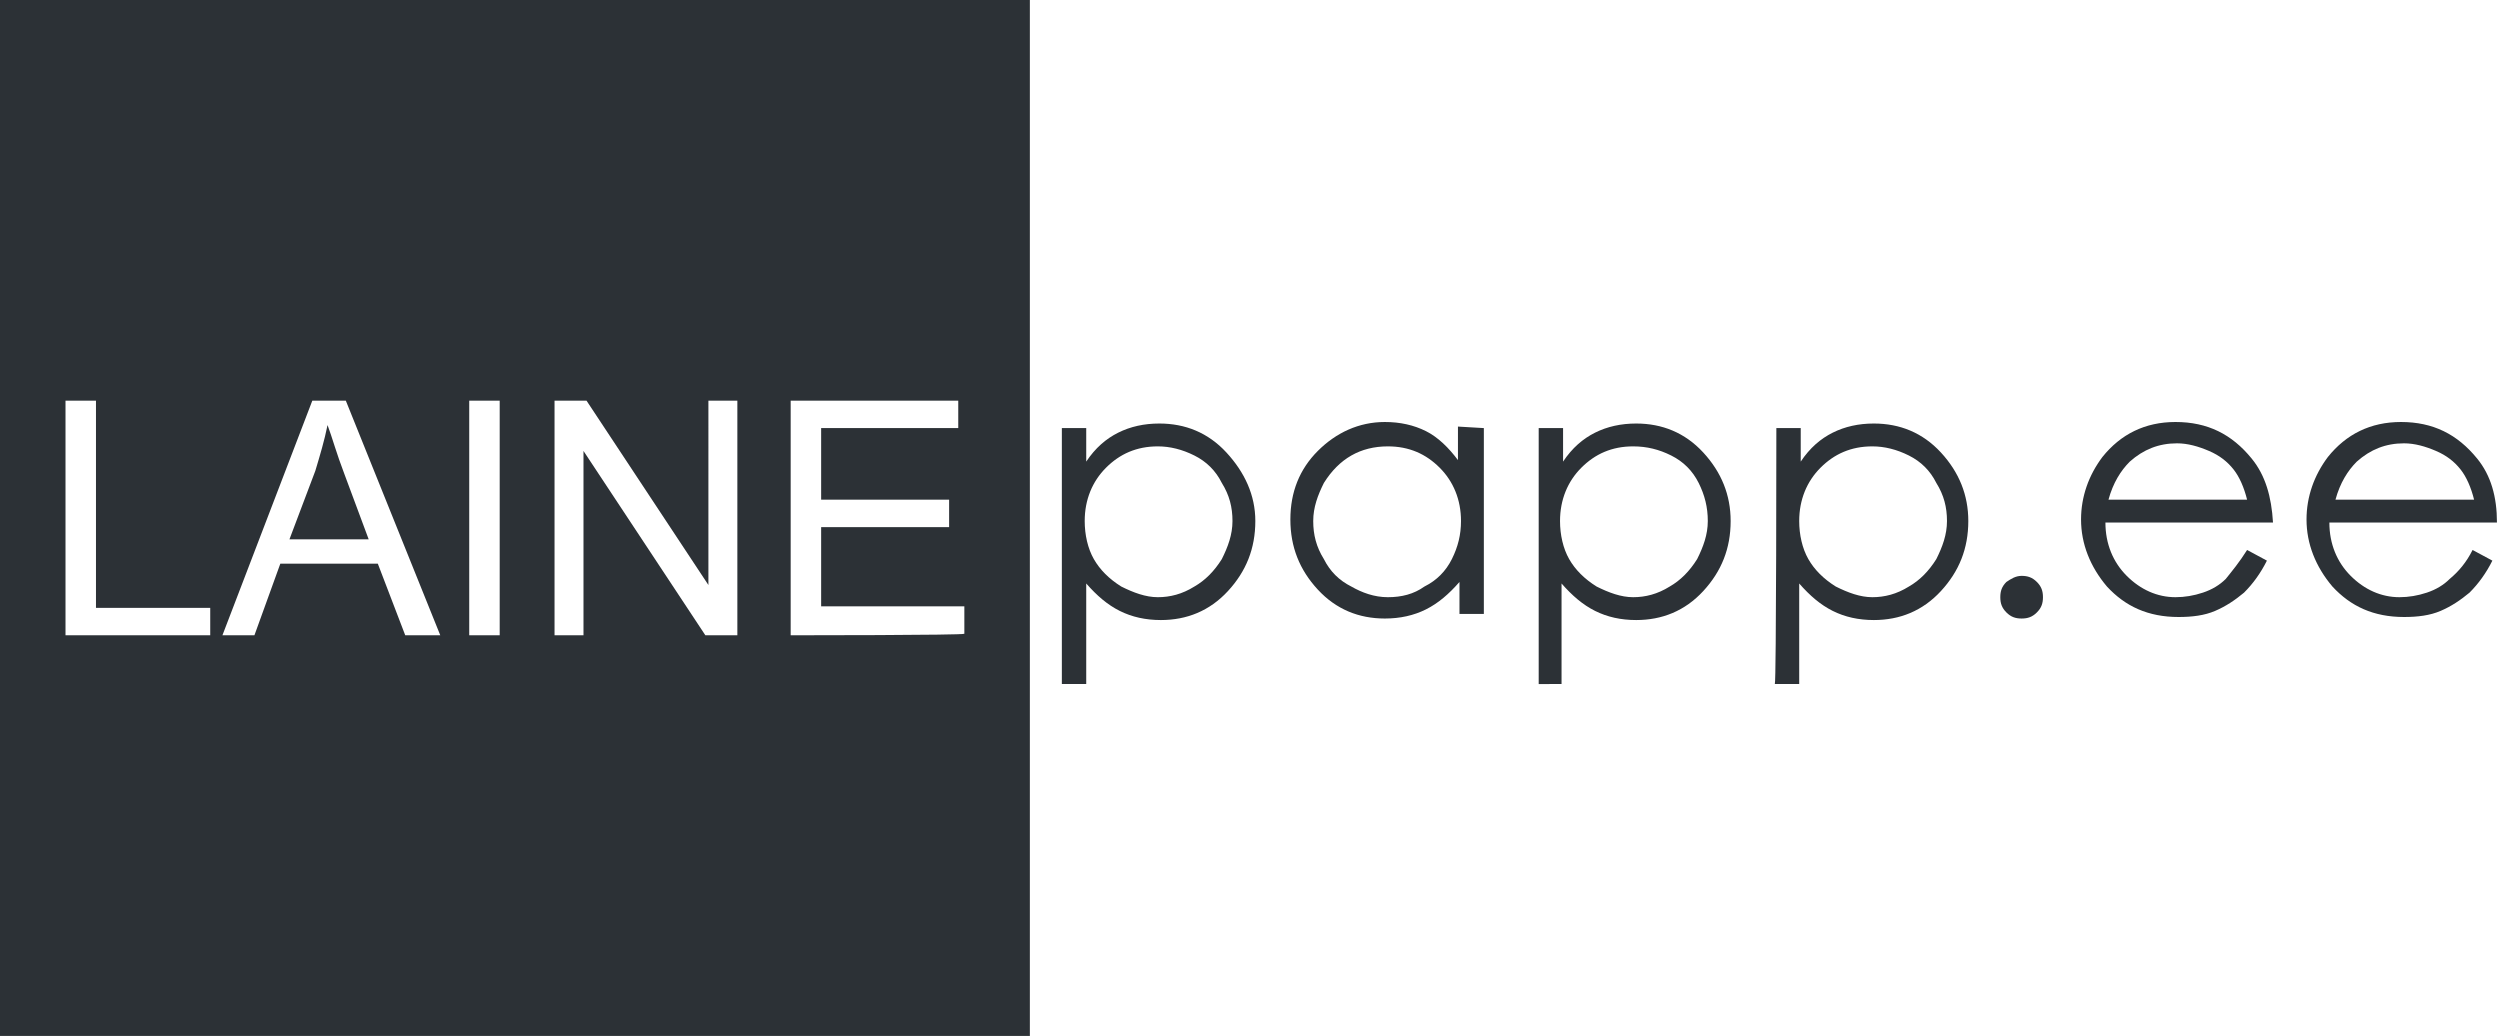 <?xml version="1.0" encoding="utf-8"?>
<!-- Generator: Adobe Illustrator 26.4.1, SVG Export Plug-In . SVG Version: 6.00 Build 0)  -->
<svg version="1.1" id="Слой_1" xmlns="http://www.w3.org/2000/svg" xmlns:xlink="http://www.w3.org/1999/xlink" x="0px" y="0px"
	 viewBox="0 0 164.1 68" style="enable-background:new 0 0 164.1 68;" xml:space="preserve">
<style type="text/css">
	.st0{fill:#2C3136;}
	.st1{fill-rule:evenodd;clip-rule:evenodd;fill:#2C3136;}
</style>
<g id="Слой_x0020_1">
	<g id="_2746381687200">
		<path class="st0" d="M116.6,28.1h1.6v2.2c0.6-0.9,1.3-1.5,2.1-1.9c0.8-0.4,1.7-0.6,2.7-0.6c1.7,0,3.2,0.6,4.4,1.9
			c1.2,1.3,1.8,2.8,1.8,4.5c0,1.8-0.6,3.3-1.8,4.6c-1.2,1.3-2.7,1.9-4.4,1.9c-1,0-1.9-0.2-2.7-0.6c-0.8-0.4-1.5-1-2.2-1.8v6.6h-1.6
			C116.6,44.8,116.6,28.1,116.6,28.1z M122.9,29.3c-1.4,0-2.5,0.5-3.4,1.4c-0.9,0.9-1.4,2.1-1.4,3.5c0,0.9,0.2,1.8,0.6,2.5
			c0.4,0.7,1,1.3,1.8,1.8c0.8,0.4,1.6,0.7,2.4,0.7c0.8,0,1.6-0.2,2.4-0.7c0.7-0.4,1.3-1,1.8-1.8c0.4-0.8,0.7-1.6,0.7-2.5
			c0-0.9-0.2-1.7-0.7-2.5c-0.4-0.8-1-1.4-1.8-1.8C124.5,29.5,123.7,29.3,122.9,29.3z"/>
		<path class="st0" d="M101,28.1h1.6v2.2c0.6-0.9,1.3-1.5,2.1-1.9c0.8-0.4,1.7-0.6,2.7-0.6c1.7,0,3.2,0.6,4.4,1.9
			c1.2,1.3,1.8,2.8,1.8,4.5c0,1.8-0.6,3.3-1.8,4.6c-1.2,1.3-2.7,1.9-4.4,1.9c-1,0-1.9-0.2-2.7-0.6c-0.8-0.4-1.5-1-2.2-1.8v6.6H101
			L101,28.1L101,28.1z M107.2,29.3c-1.4,0-2.5,0.5-3.4,1.4c-0.9,0.9-1.4,2.1-1.4,3.5c0,0.9,0.2,1.8,0.6,2.5c0.4,0.7,1,1.3,1.8,1.8
			c0.8,0.4,1.6,0.7,2.4,0.7c0.8,0,1.6-0.2,2.4-0.7c0.7-0.4,1.3-1,1.8-1.8c0.4-0.8,0.7-1.6,0.7-2.5c0-0.9-0.2-1.7-0.6-2.5
			c-0.4-0.8-1-1.4-1.8-1.8C108.9,29.5,108.1,29.3,107.2,29.3L107.2,29.3z"/>
		<path class="st0" d="M97.4,28.1v12.2h-1.6v-2.1c-0.7,0.8-1.4,1.4-2.2,1.8c-0.8,0.4-1.7,0.6-2.7,0.6c-1.7,0-3.2-0.6-4.4-1.9
			c-1.2-1.3-1.8-2.8-1.8-4.6c0-1.8,0.6-3.3,1.8-4.5c1.2-1.2,2.7-1.9,4.4-1.9c1,0,1.9,0.2,2.7,0.6c0.8,0.4,1.5,1.1,2.1,1.9v-2.2
			L97.4,28.1L97.4,28.1z M91.1,29.3c-0.9,0-1.7,0.2-2.4,0.6c-0.7,0.4-1.3,1-1.8,1.8c-0.4,0.8-0.7,1.6-0.7,2.5c0,0.9,0.2,1.7,0.7,2.5
			c0.4,0.8,1,1.4,1.8,1.8c0.7,0.4,1.5,0.7,2.4,0.7c0.9,0,1.7-0.2,2.4-0.7c0.8-0.4,1.4-1,1.8-1.8s0.6-1.6,0.6-2.5
			c0-1.4-0.5-2.6-1.4-3.5S92.5,29.3,91.1,29.3L91.1,29.3z"/>
		<path class="st0" d="M69.7,28.1h1.6v2.2c0.6-0.9,1.3-1.5,2.1-1.9c0.8-0.4,1.7-0.6,2.7-0.6c1.7,0,3.2,0.6,4.4,1.9
			c1.2,1.3,1.9,2.8,1.9,4.5c0,1.8-0.6,3.3-1.8,4.6c-1.2,1.3-2.7,1.9-4.4,1.9c-1,0-1.9-0.2-2.7-0.6c-0.8-0.4-1.5-1-2.2-1.8v6.6h-1.6
			C69.7,44.8,69.7,28.1,69.7,28.1z M76,29.3c-1.4,0-2.5,0.5-3.4,1.4c-0.9,0.9-1.4,2.1-1.4,3.5c0,0.9,0.2,1.8,0.6,2.5
			c0.4,0.7,1,1.3,1.8,1.8c0.8,0.4,1.6,0.7,2.4,0.7c0.8,0,1.6-0.2,2.4-0.7c0.7-0.4,1.3-1,1.8-1.8c0.4-0.8,0.7-1.6,0.7-2.5
			c0-0.9-0.2-1.7-0.7-2.5c-0.4-0.8-1-1.4-1.8-1.8C77.6,29.5,76.8,29.3,76,29.3z"/>
		<path class="st0" d="M162.3,36.1l1.3,0.7c-0.4,0.8-0.9,1.5-1.5,2.1c-0.6,0.5-1.2,0.9-1.9,1.2c-0.7,0.3-1.5,0.4-2.4,0.4
			c-2,0-3.5-0.7-4.7-2c-1.1-1.3-1.7-2.8-1.7-4.4c0-1.5,0.5-2.9,1.4-4.1c1.2-1.5,2.8-2.3,4.8-2.3c2.1,0,3.7,0.8,5,2.4
			c0.9,1.1,1.3,2.5,1.3,4.2h-11c0,1.4,0.5,2.6,1.4,3.5c0.9,0.9,2,1.4,3.2,1.4c0.6,0,1.2-0.1,1.8-0.3c0.6-0.2,1.1-0.5,1.5-0.9
			C161.4,37.5,161.9,36.9,162.3,36.1L162.3,36.1z M162.4,32.8c-0.2-0.8-0.5-1.5-0.9-2c-0.4-0.5-0.9-0.9-1.6-1.2
			c-0.7-0.3-1.4-0.5-2.1-0.5c-1.2,0-2.2,0.4-3.1,1.2c-0.6,0.6-1.1,1.4-1.4,2.5H162.4L162.4,32.8z"/>
		<path class="st0" d="M147.5,36.1l1.3,0.7c-0.4,0.8-0.9,1.5-1.5,2.1c-0.6,0.5-1.2,0.9-1.9,1.2c-0.7,0.3-1.5,0.4-2.4,0.4
			c-2,0-3.5-0.7-4.7-2c-1.1-1.3-1.7-2.8-1.7-4.4c0-1.5,0.5-2.9,1.4-4.1c1.2-1.5,2.8-2.3,4.8-2.3c2.1,0,3.7,0.8,5,2.4
			c0.9,1.1,1.3,2.5,1.4,4.2h-11c0,1.4,0.5,2.6,1.4,3.5c0.9,0.9,2,1.4,3.2,1.4c0.6,0,1.2-0.1,1.8-0.3c0.6-0.2,1.1-0.5,1.5-0.9
			C146.5,37.5,147,36.9,147.5,36.1z M147.5,32.8c-0.2-0.8-0.5-1.5-0.9-2c-0.4-0.5-0.9-0.9-1.6-1.2c-0.7-0.3-1.4-0.5-2.1-0.5
			c-1.2,0-2.2,0.4-3.1,1.2c-0.6,0.6-1.1,1.4-1.4,2.5H147.5L147.5,32.8z"/>
		<path class="st0" d="M132.7,37.8c0.4,0,0.7,0.1,1,0.4c0.3,0.3,0.4,0.6,0.4,1s-0.1,0.7-0.4,1c-0.3,0.3-0.6,0.4-1,0.4
			c-0.4,0-0.7-0.1-1-0.4c-0.3-0.3-0.4-0.6-0.4-1s0.1-0.7,0.4-1C132,38,132.3,37.8,132.7,37.8z"/>
	</g>
	<path class="st1" d="M0,0h67.6v68H0C0,68,0,0,0,0z M4.3,41.7V26.3h2v13.6h7.5v1.8C13.9,41.7,4.3,41.7,4.3,41.7z M14.6,41.7
		l5.9-15.4h2.2l6.2,15.4h-2.3L24.8,37h-6.4l-1.7,4.7C16.7,41.7,14.6,41.7,14.6,41.7z M19,35.4h5.2l-1.6-4.3
		c-0.5-1.3-0.8-2.4-1.1-3.2c-0.2,1-0.5,2-0.8,3L19,35.4z M30.8,41.7V26.3h2v15.4H30.8z M36.4,41.7V26.3h2.1l8,12.1V26.3h1.9v15.4
		h-2.1l-8-12.1v12.1C38.4,41.7,36.4,41.7,36.4,41.7z M51.9,41.7V26.3h11v1.8h-9v4.7h8.4v1.8h-8.4v5.2h9.4v1.8
		C63.3,41.7,51.9,41.7,51.9,41.7z"/>
</g>
</svg>
